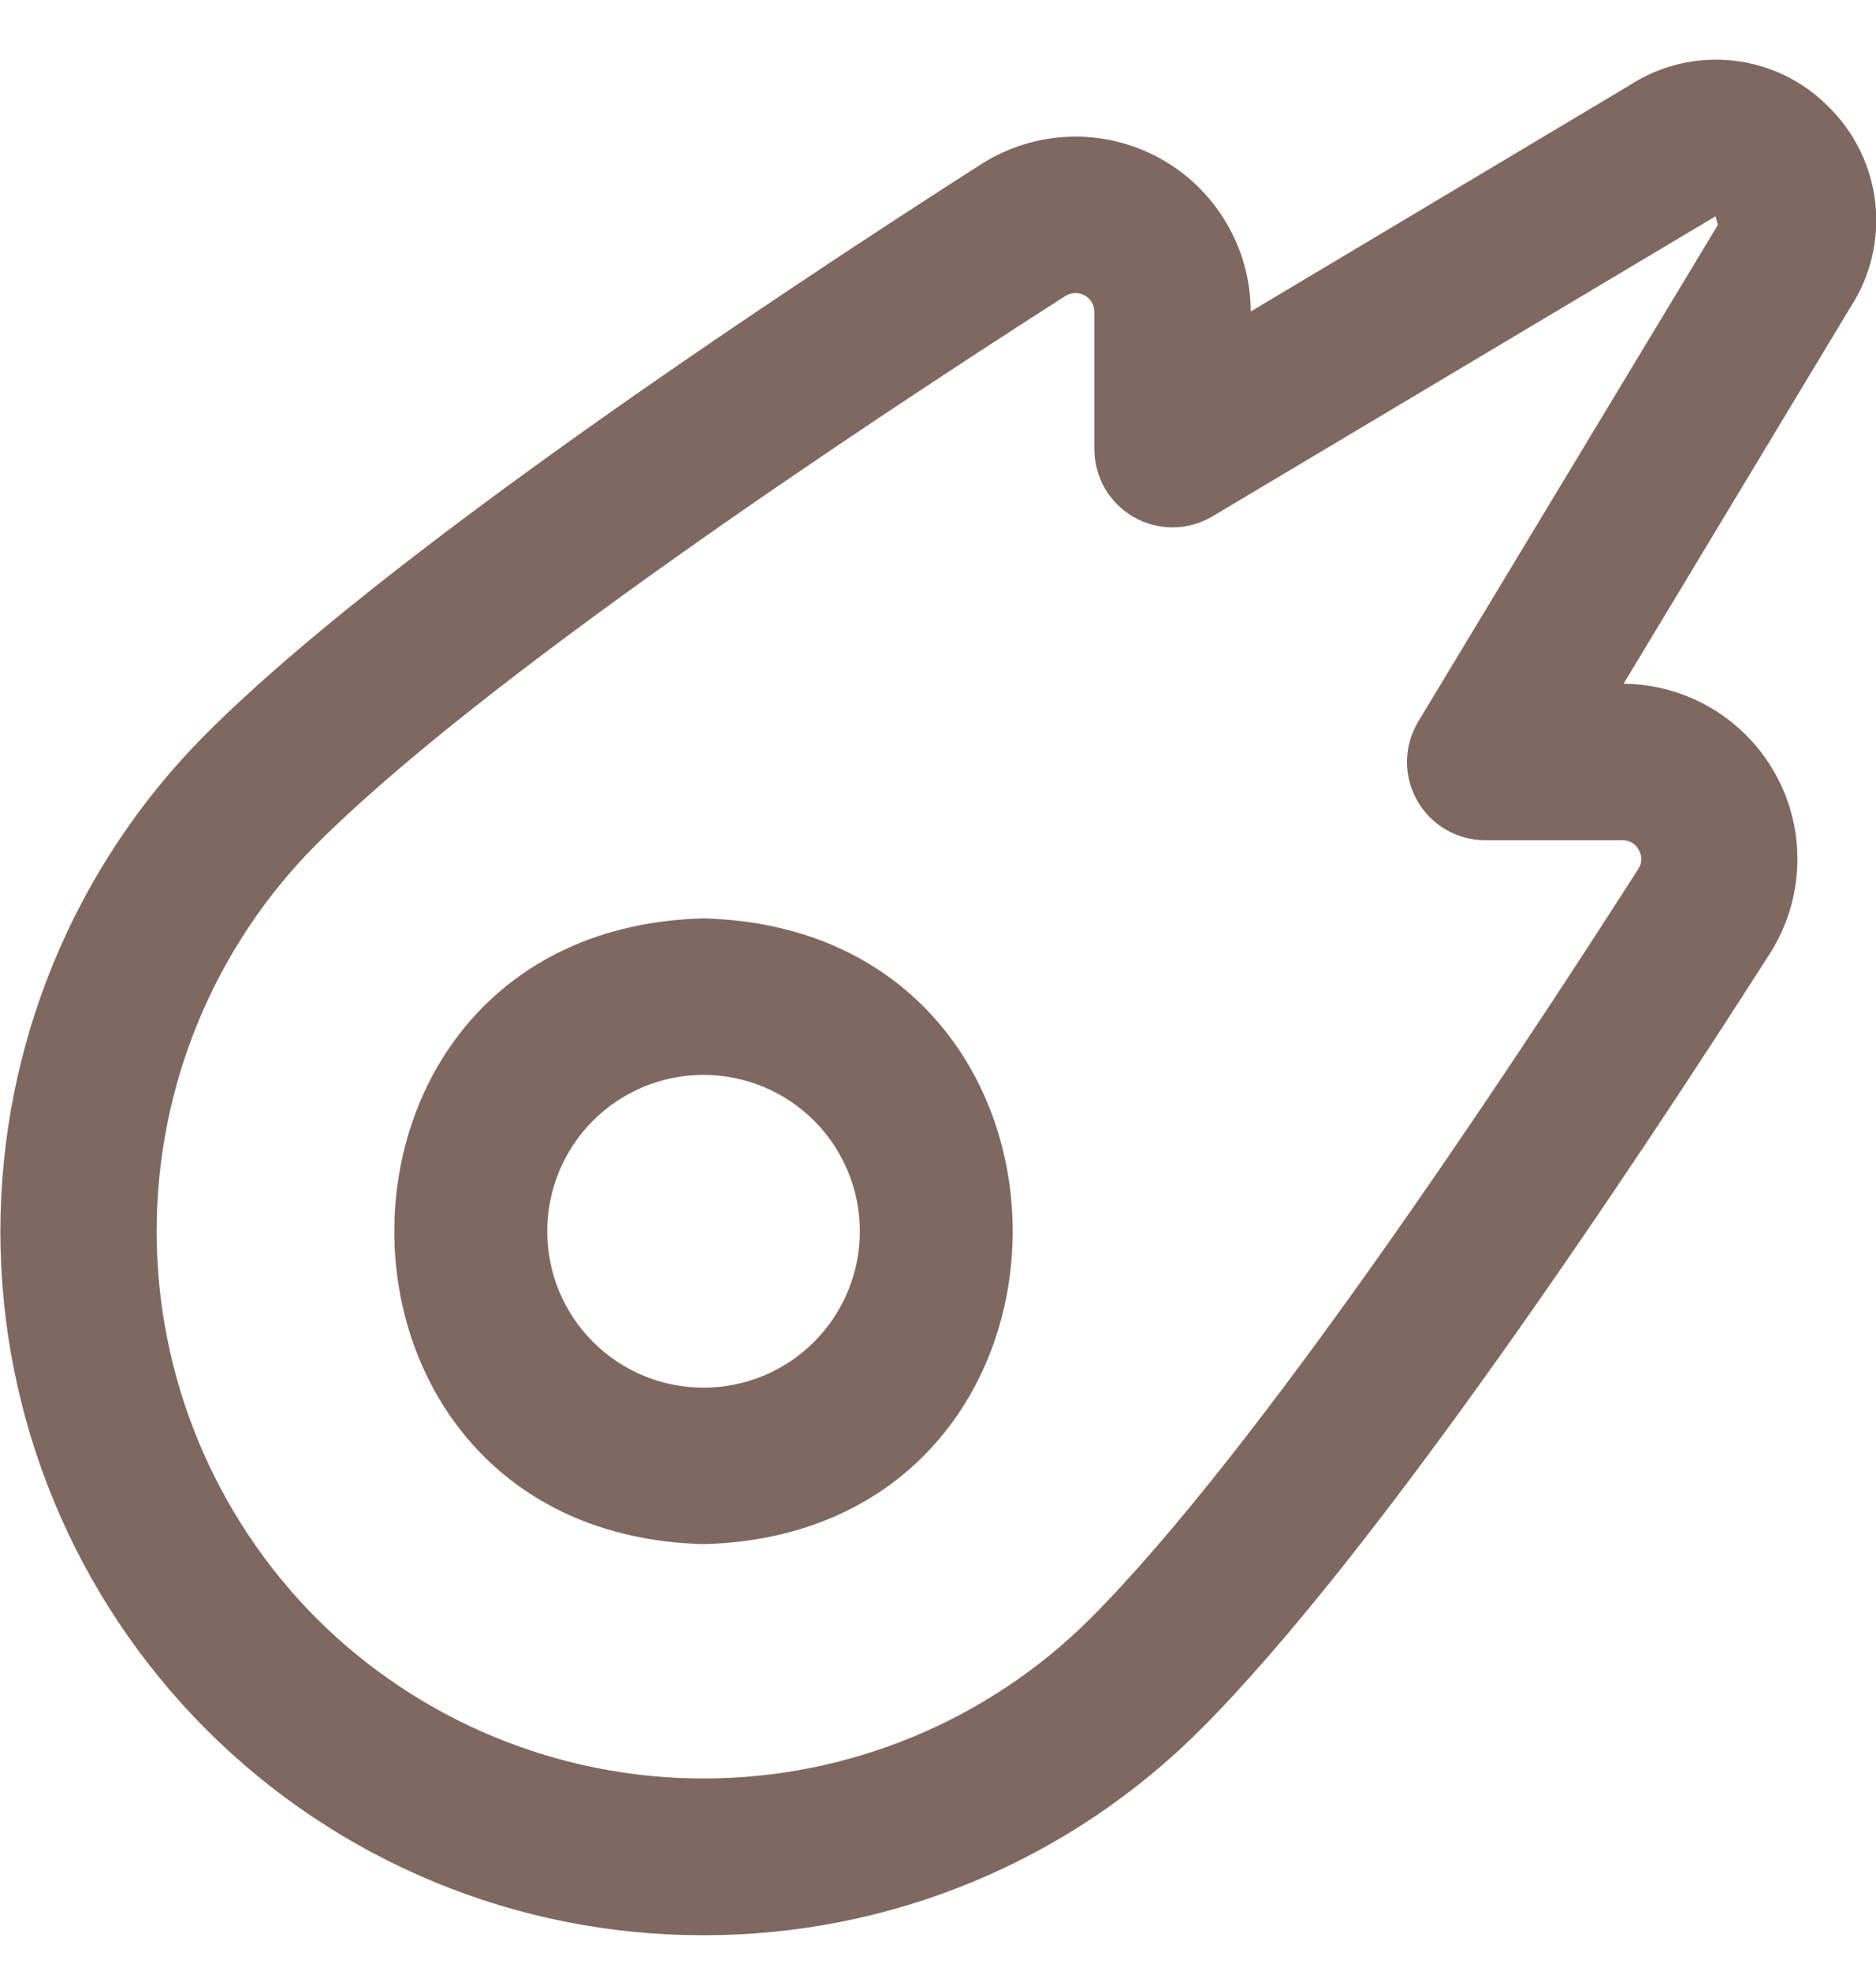 <svg width="20" height="21" viewBox="0 0 20 21" fill="none" xmlns="http://www.w3.org/2000/svg">
<g id="meteor 1" clip-path="url(#clip0_1154_9599)">
<path id="Vector" d="M7.5 20.619C6.515 20.62 5.54 20.428 4.63 20.051C3.72 19.675 2.893 19.122 2.197 18.425C0.792 17.018 0.004 15.11 0.004 13.122C0.004 11.133 0.792 9.226 2.197 7.819C4.077 5.935 8.18 3.209 10.459 1.75C10.741 1.57 11.066 1.469 11.4 1.457C11.735 1.445 12.066 1.524 12.36 1.684C12.654 1.844 12.899 2.081 13.07 2.368C13.242 2.656 13.333 2.984 13.334 3.319L17.384 0.902C17.709 0.693 18.096 0.603 18.481 0.646C18.865 0.689 19.223 0.862 19.494 1.138C19.774 1.412 19.95 1.775 19.993 2.165C20.035 2.554 19.941 2.946 19.727 3.274L17.309 7.285C17.643 7.288 17.97 7.38 18.256 7.552C18.542 7.724 18.777 7.969 18.936 8.263C19.096 8.556 19.173 8.887 19.161 9.22C19.149 9.554 19.048 9.878 18.869 10.159C17.412 12.438 14.686 16.539 12.804 18.422C12.108 19.119 11.281 19.673 10.371 20.05C9.461 20.427 8.485 20.62 7.5 20.619ZM3.375 17.244C4.47 18.336 5.954 18.949 7.5 18.949C9.047 18.949 10.53 18.336 11.625 17.244C13.396 15.472 16.042 11.482 17.464 9.261C17.485 9.231 17.497 9.196 17.498 9.16C17.499 9.124 17.49 9.088 17.472 9.057C17.455 9.024 17.429 8.997 17.398 8.978C17.366 8.96 17.329 8.951 17.293 8.952H15.834C15.686 8.952 15.541 8.913 15.413 8.838C15.286 8.764 15.18 8.657 15.108 8.528C15.035 8.4 14.998 8.254 15 8.106C15.002 7.959 15.044 7.814 15.12 7.688L18.314 2.397L18.29 2.304L12.927 5.501C12.8 5.577 12.656 5.617 12.509 5.619C12.362 5.62 12.217 5.583 12.089 5.51C11.961 5.437 11.854 5.332 11.78 5.205C11.706 5.077 11.667 4.933 11.667 4.785V3.326C11.668 3.29 11.658 3.254 11.64 3.222C11.622 3.191 11.595 3.165 11.563 3.147C11.532 3.13 11.496 3.121 11.459 3.122C11.423 3.124 11.387 3.135 11.357 3.154C9.135 4.576 5.144 7.225 3.375 8.994C2.283 10.089 1.67 11.572 1.67 13.119C1.67 14.665 2.283 16.149 3.375 17.244ZM7.5 16.452C3.104 16.337 3.106 9.899 7.5 9.785C11.896 9.9 11.894 16.338 7.5 16.452ZM7.5 11.452C7.058 11.452 6.634 11.628 6.322 11.94C6.009 12.253 5.834 12.677 5.834 13.119C5.834 13.561 6.009 13.985 6.322 14.297C6.634 14.61 7.058 14.785 7.5 14.785C7.942 14.785 8.366 14.61 8.679 14.297C8.991 13.985 9.167 13.561 9.167 13.119C9.167 12.677 8.991 12.253 8.679 11.94C8.366 11.628 7.942 11.452 7.5 11.452Z" fill="#7E6860"/>
</g>
<defs>
<clipPath id="clip0_1154_9599">
<rect width="20" height="20" fill="white" transform="translate(0 0.619)"/>
</clipPath>
</defs>
</svg>
